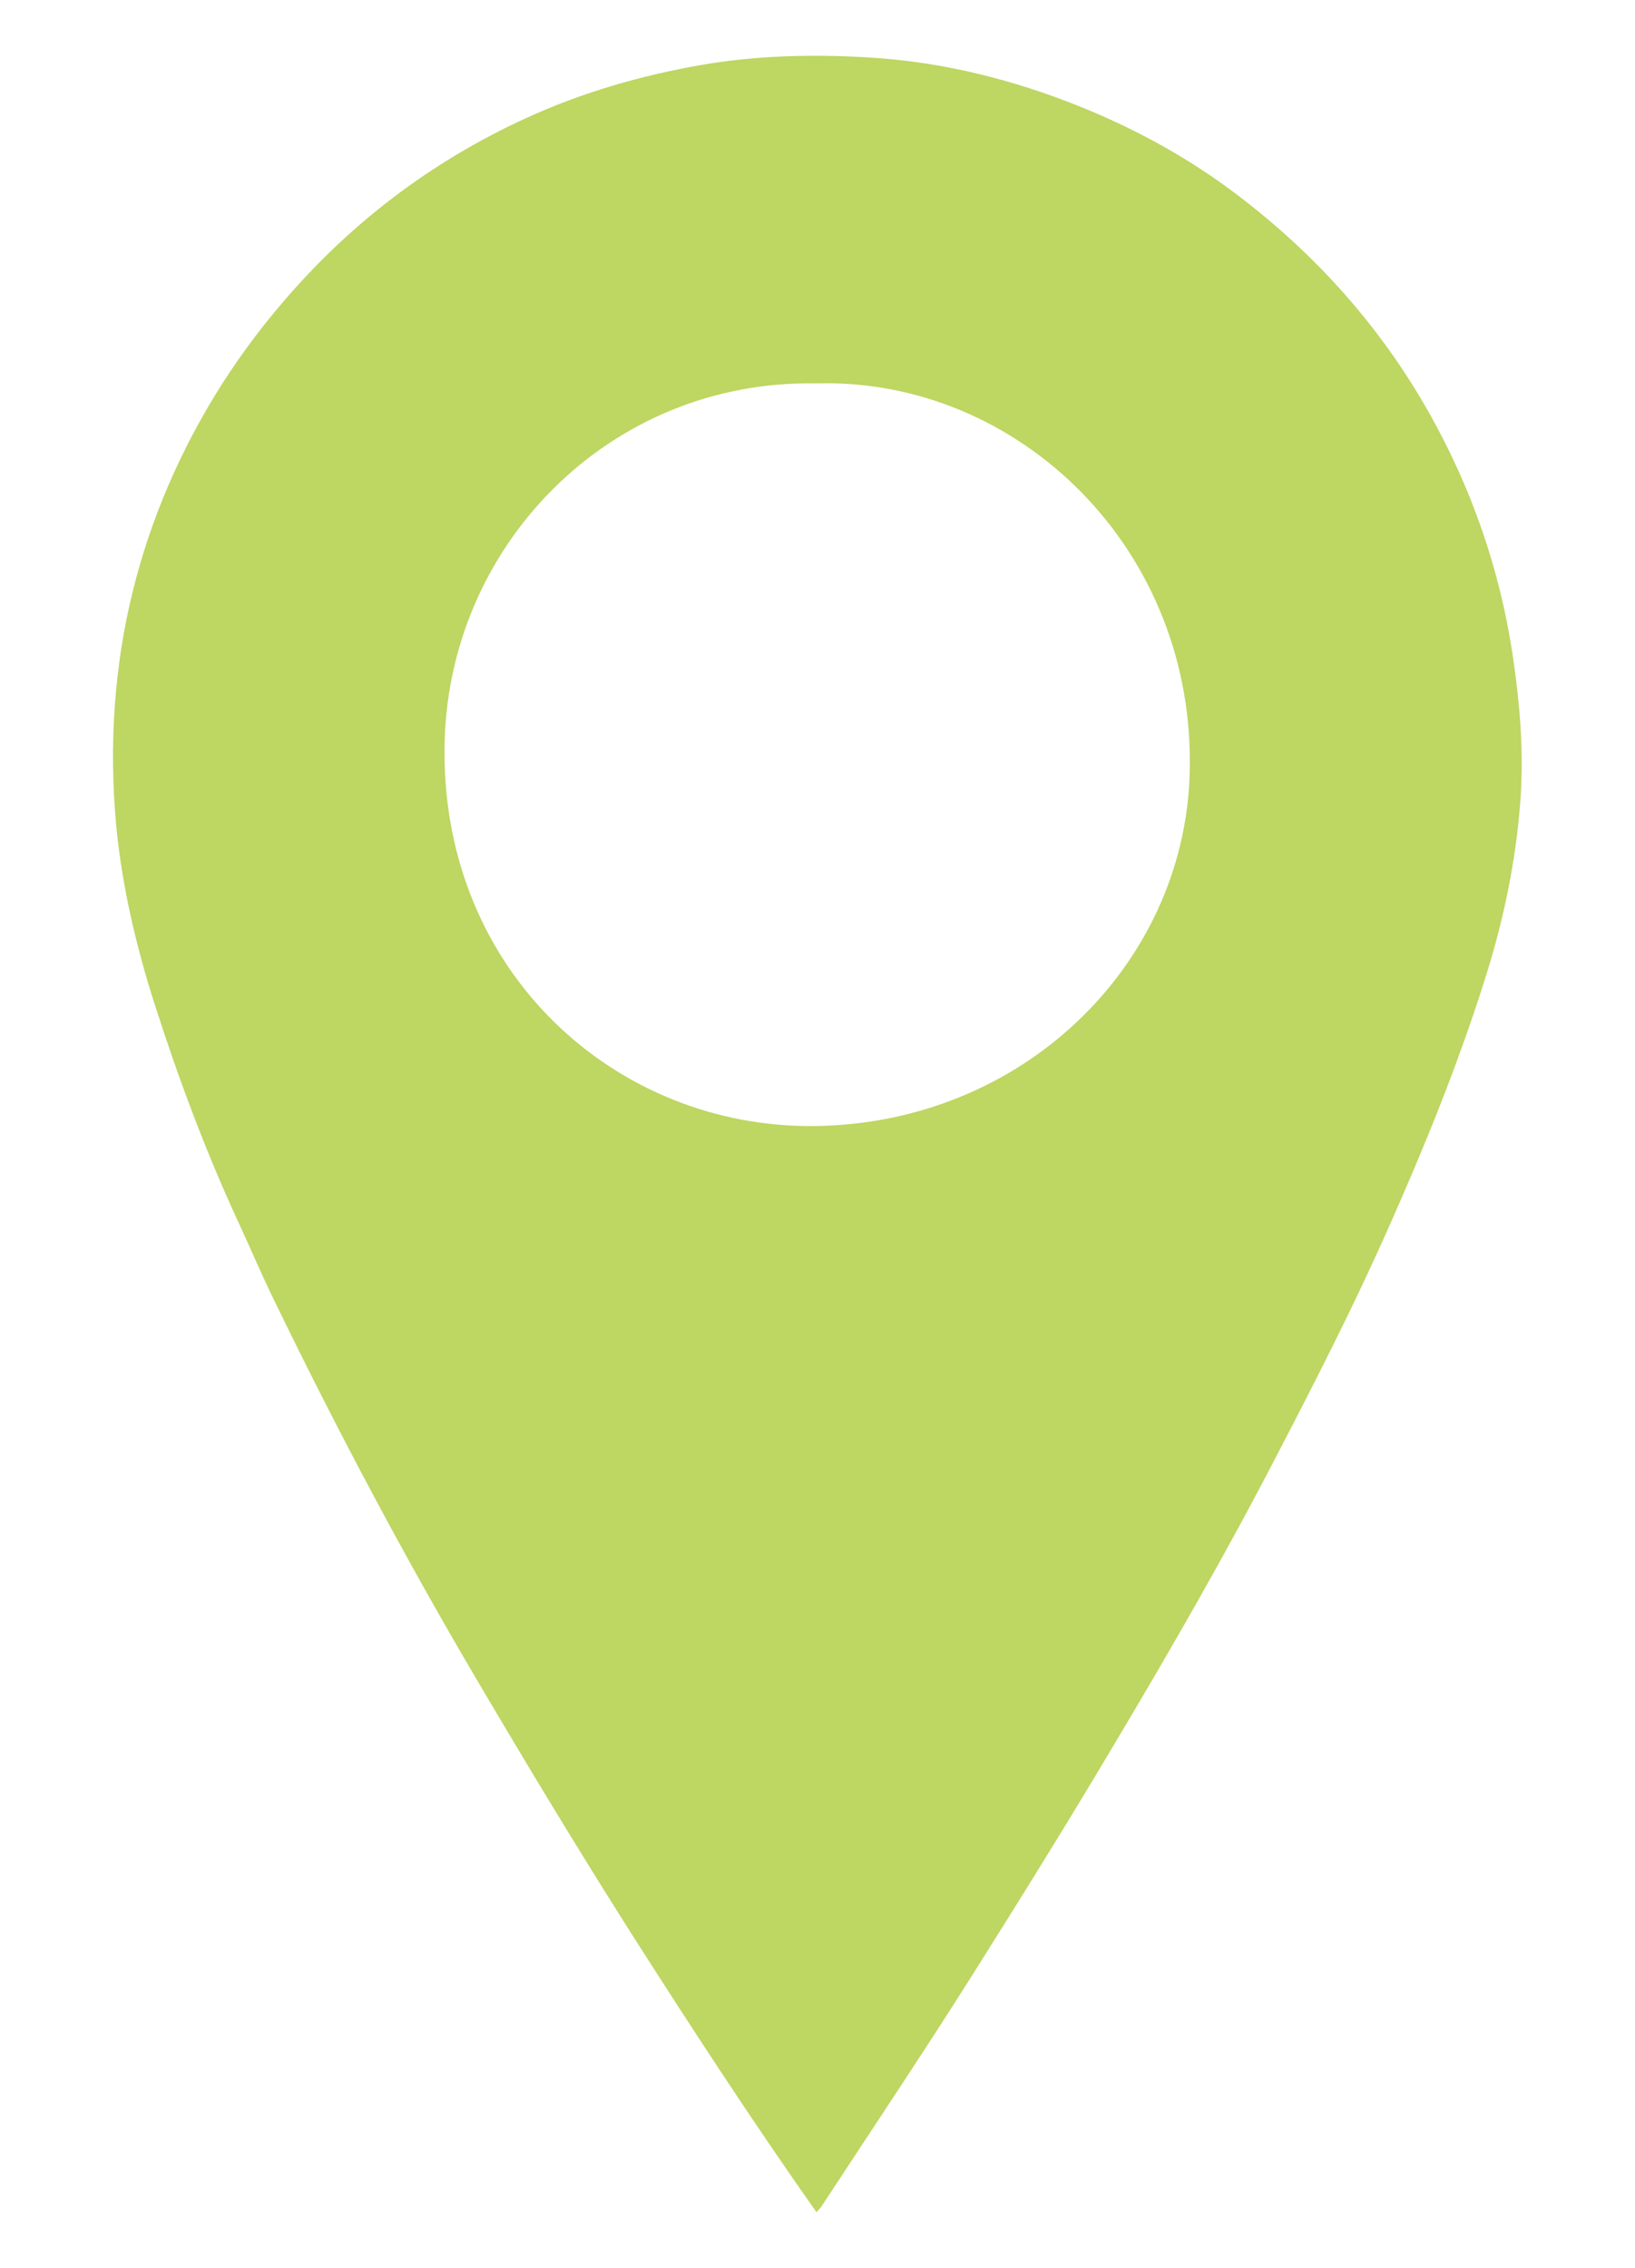 <?xml version="1.0" encoding="utf-8"?>
<!-- Generator: Adobe Illustrator 24.3.0, SVG Export Plug-In . SVG Version: 6.00 Build 0)  -->
<svg version="1.1" id="Layer_1" xmlns="http://www.w3.org/2000/svg" xmlns:xlink="http://www.w3.org/1999/xlink" x="0px" y="0px"
	 viewBox="0 0 540.7 750" style="enable-background:new 0 0 540.7 750;" xml:space="preserve">
<style type="text/css">
	.st0{fill:#BED662;}
</style>
<g>
	<path class="st0" d="M270,731.6c-21.5-30.5-41.6-61.4-61.5-92.6c-17.5-27.6-34.4-55.6-51-83.8c-24.1-40.9-46.3-82.8-67-125.5
		c-4.2-8.6-7.9-17.4-11.9-26c-10.7-23.2-19.6-47.1-27.4-71.4c-6.1-19.1-10.7-38.5-12.7-58.5C37.2,260.1,37,246.5,38,233
		c1.8-25,7.7-49.2,17.6-72.3c9.3-21.6,21.5-41.3,36.7-59.3C115,74.4,142.2,53.6,174.1,39c18.4-8.4,37.7-14,57.7-17.5
		c18.5-3.2,37-3.6,55.4-2.5c24.3,1.4,47.9,7.3,70.6,16.5c18.2,7.4,35.3,16.8,50.9,28.6c26.2,19.8,47.8,43.8,64,72.6
		c14,24.9,23.2,51.4,27.5,79.6c2.4,16.1,3.8,32.3,2.6,48.4c-1.5,20.6-5.8,40.8-12.2,60.6c-8.9,27.9-19.9,54.9-31.8,81.6
		c-11.2,25.2-23.7,49.7-36.4,74.1c-16.7,32.3-34.8,63.8-53.4,95c-15.3,25.8-31.2,51.4-47.2,76.8c-16.2,25.7-33.1,50.9-49.8,76.4
		C271.6,730,271,730.5,270,731.6z M269.9,126.8c-68.5-1.3-122.4,54-122.9,120.8c-0.6,74.4,57,125.4,122.1,124.8
		c69.3-0.7,122.1-53.3,124.3-115.7C396.1,181.8,336.7,124.8,269.9,126.8z"/>
</g>
</svg>
